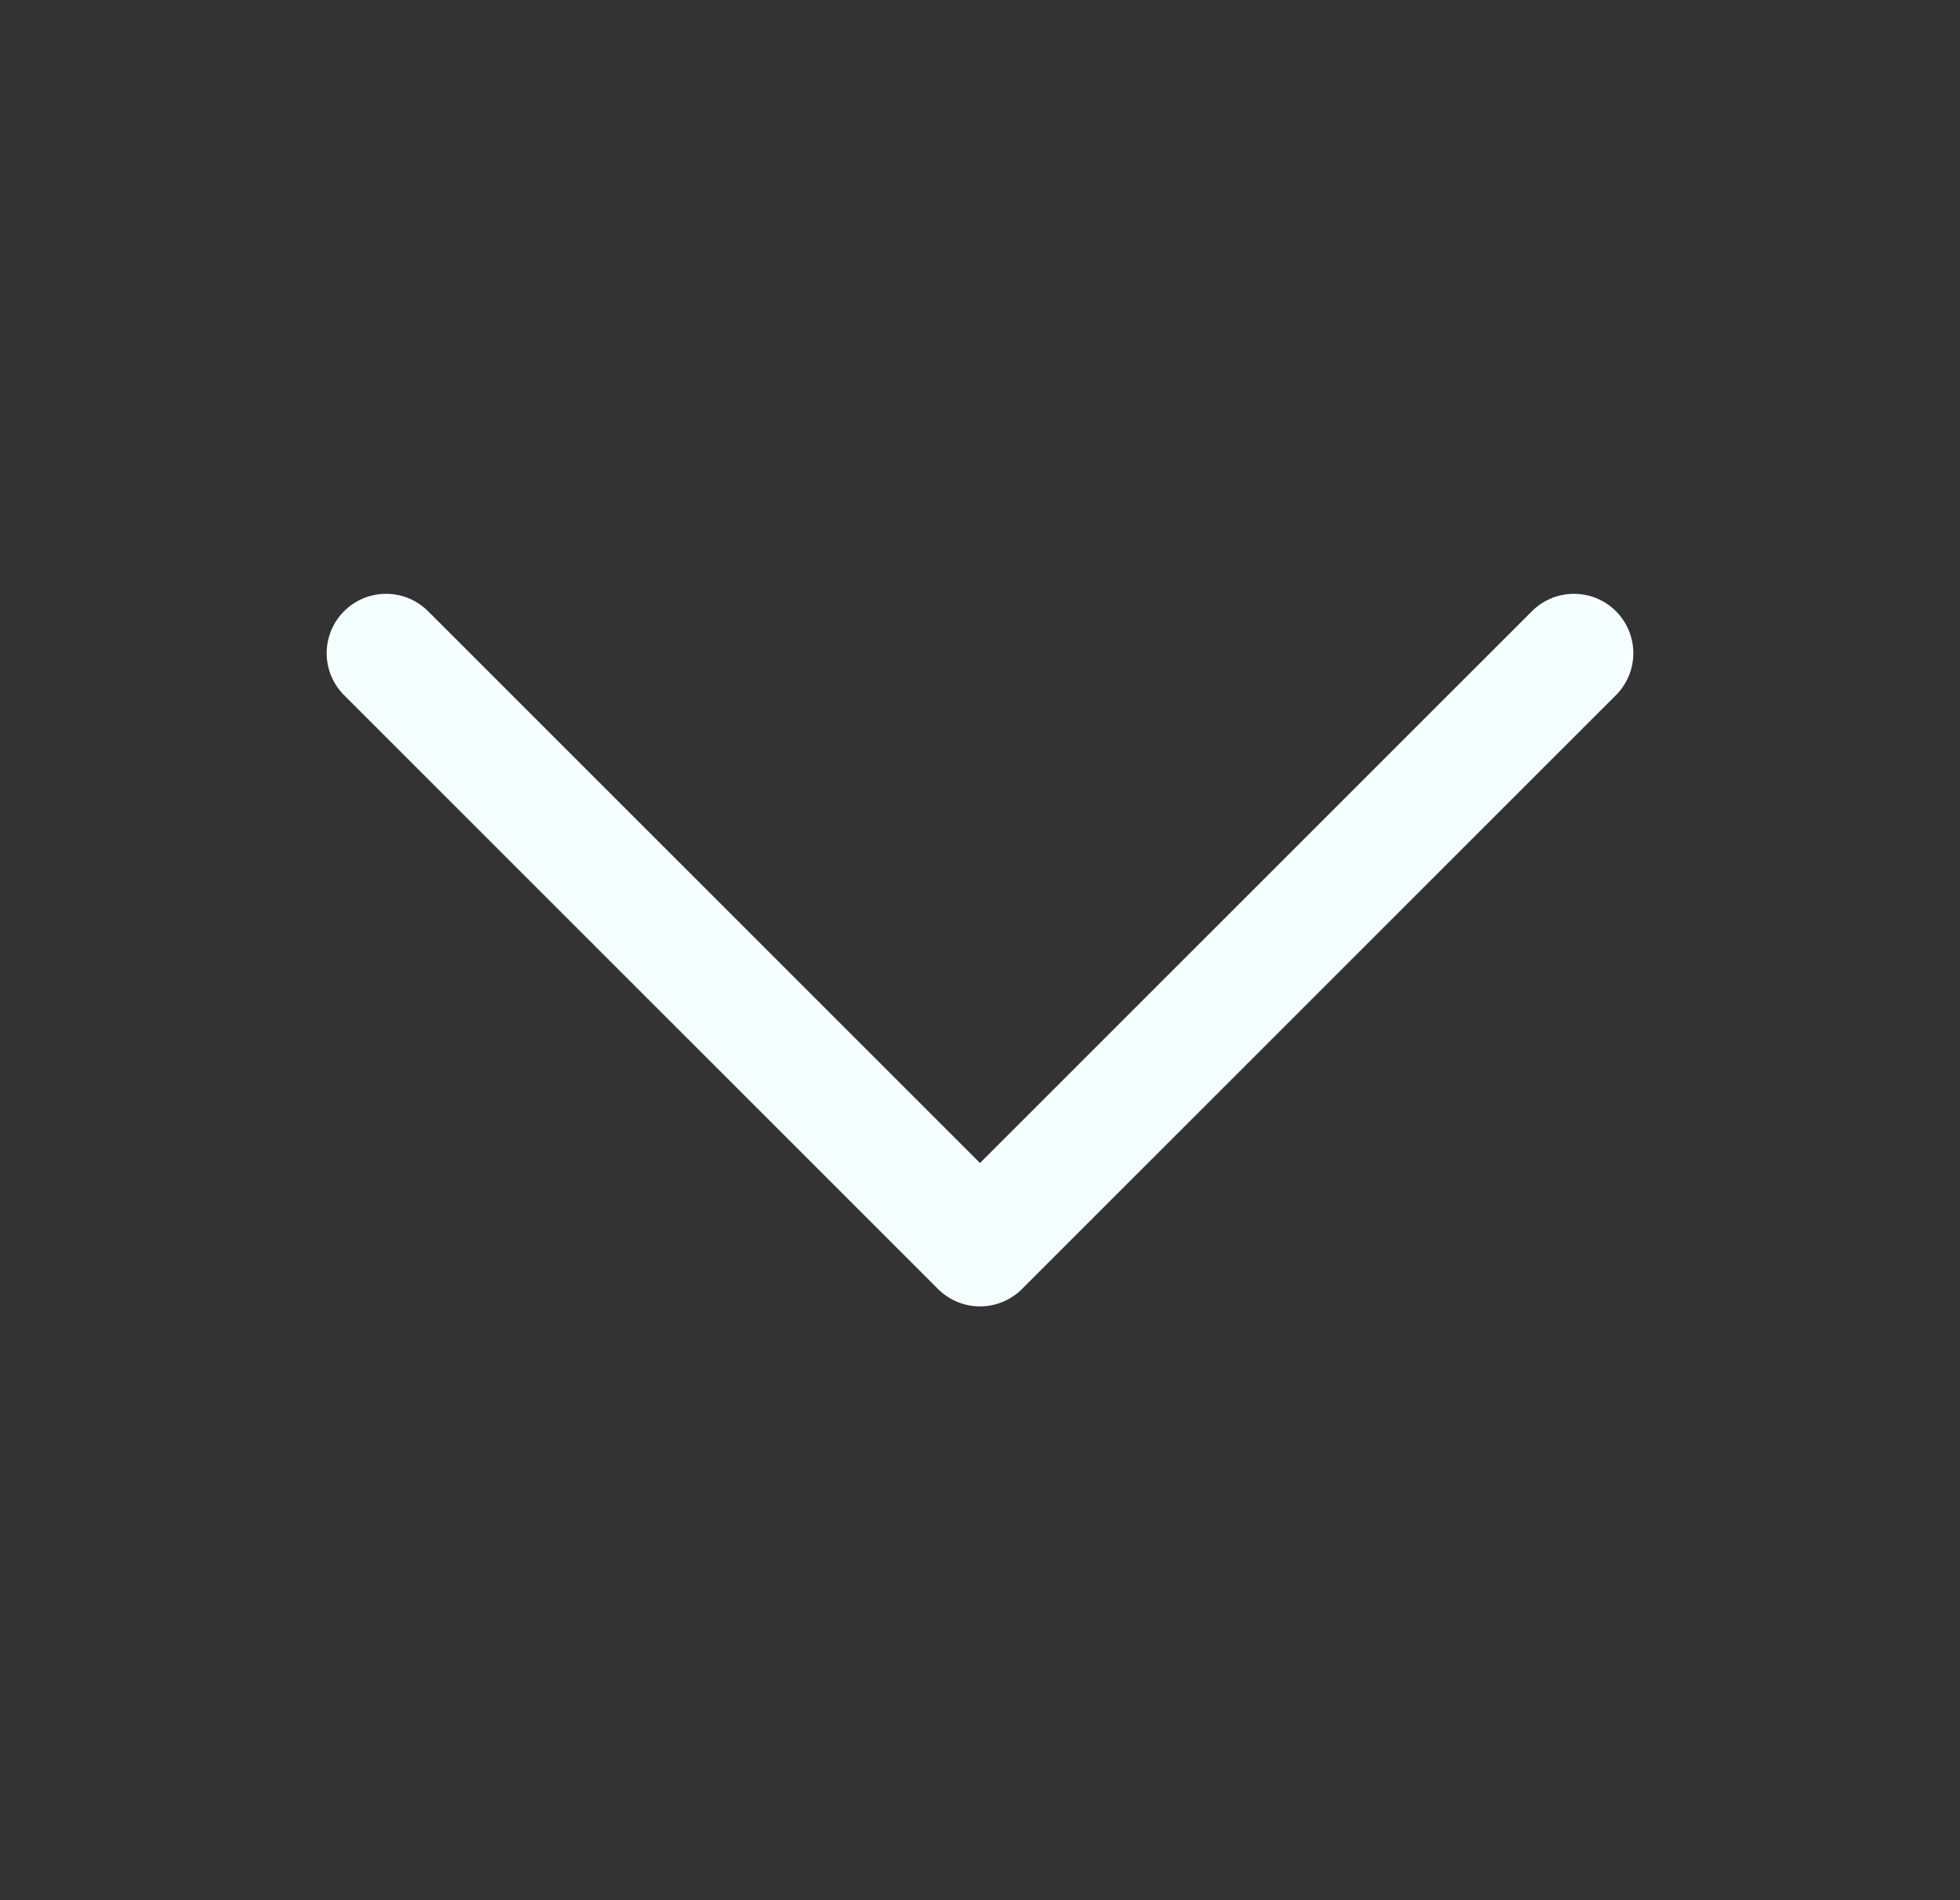 <svg
  xmlns="http://www.w3.org/2000/svg" width="33" height="32" viewBox="0 0 33 32" fill="none">
  <rect x="0" y="0" width="33" height="32" fill="#333333" stroke="none"/>
  <path d="M26.5 11L16.5 21L6.5 11" stroke="#F6FFFF" stroke-width="2" stroke-linecap="round"
    stroke-linejoin="round" />
</svg>
